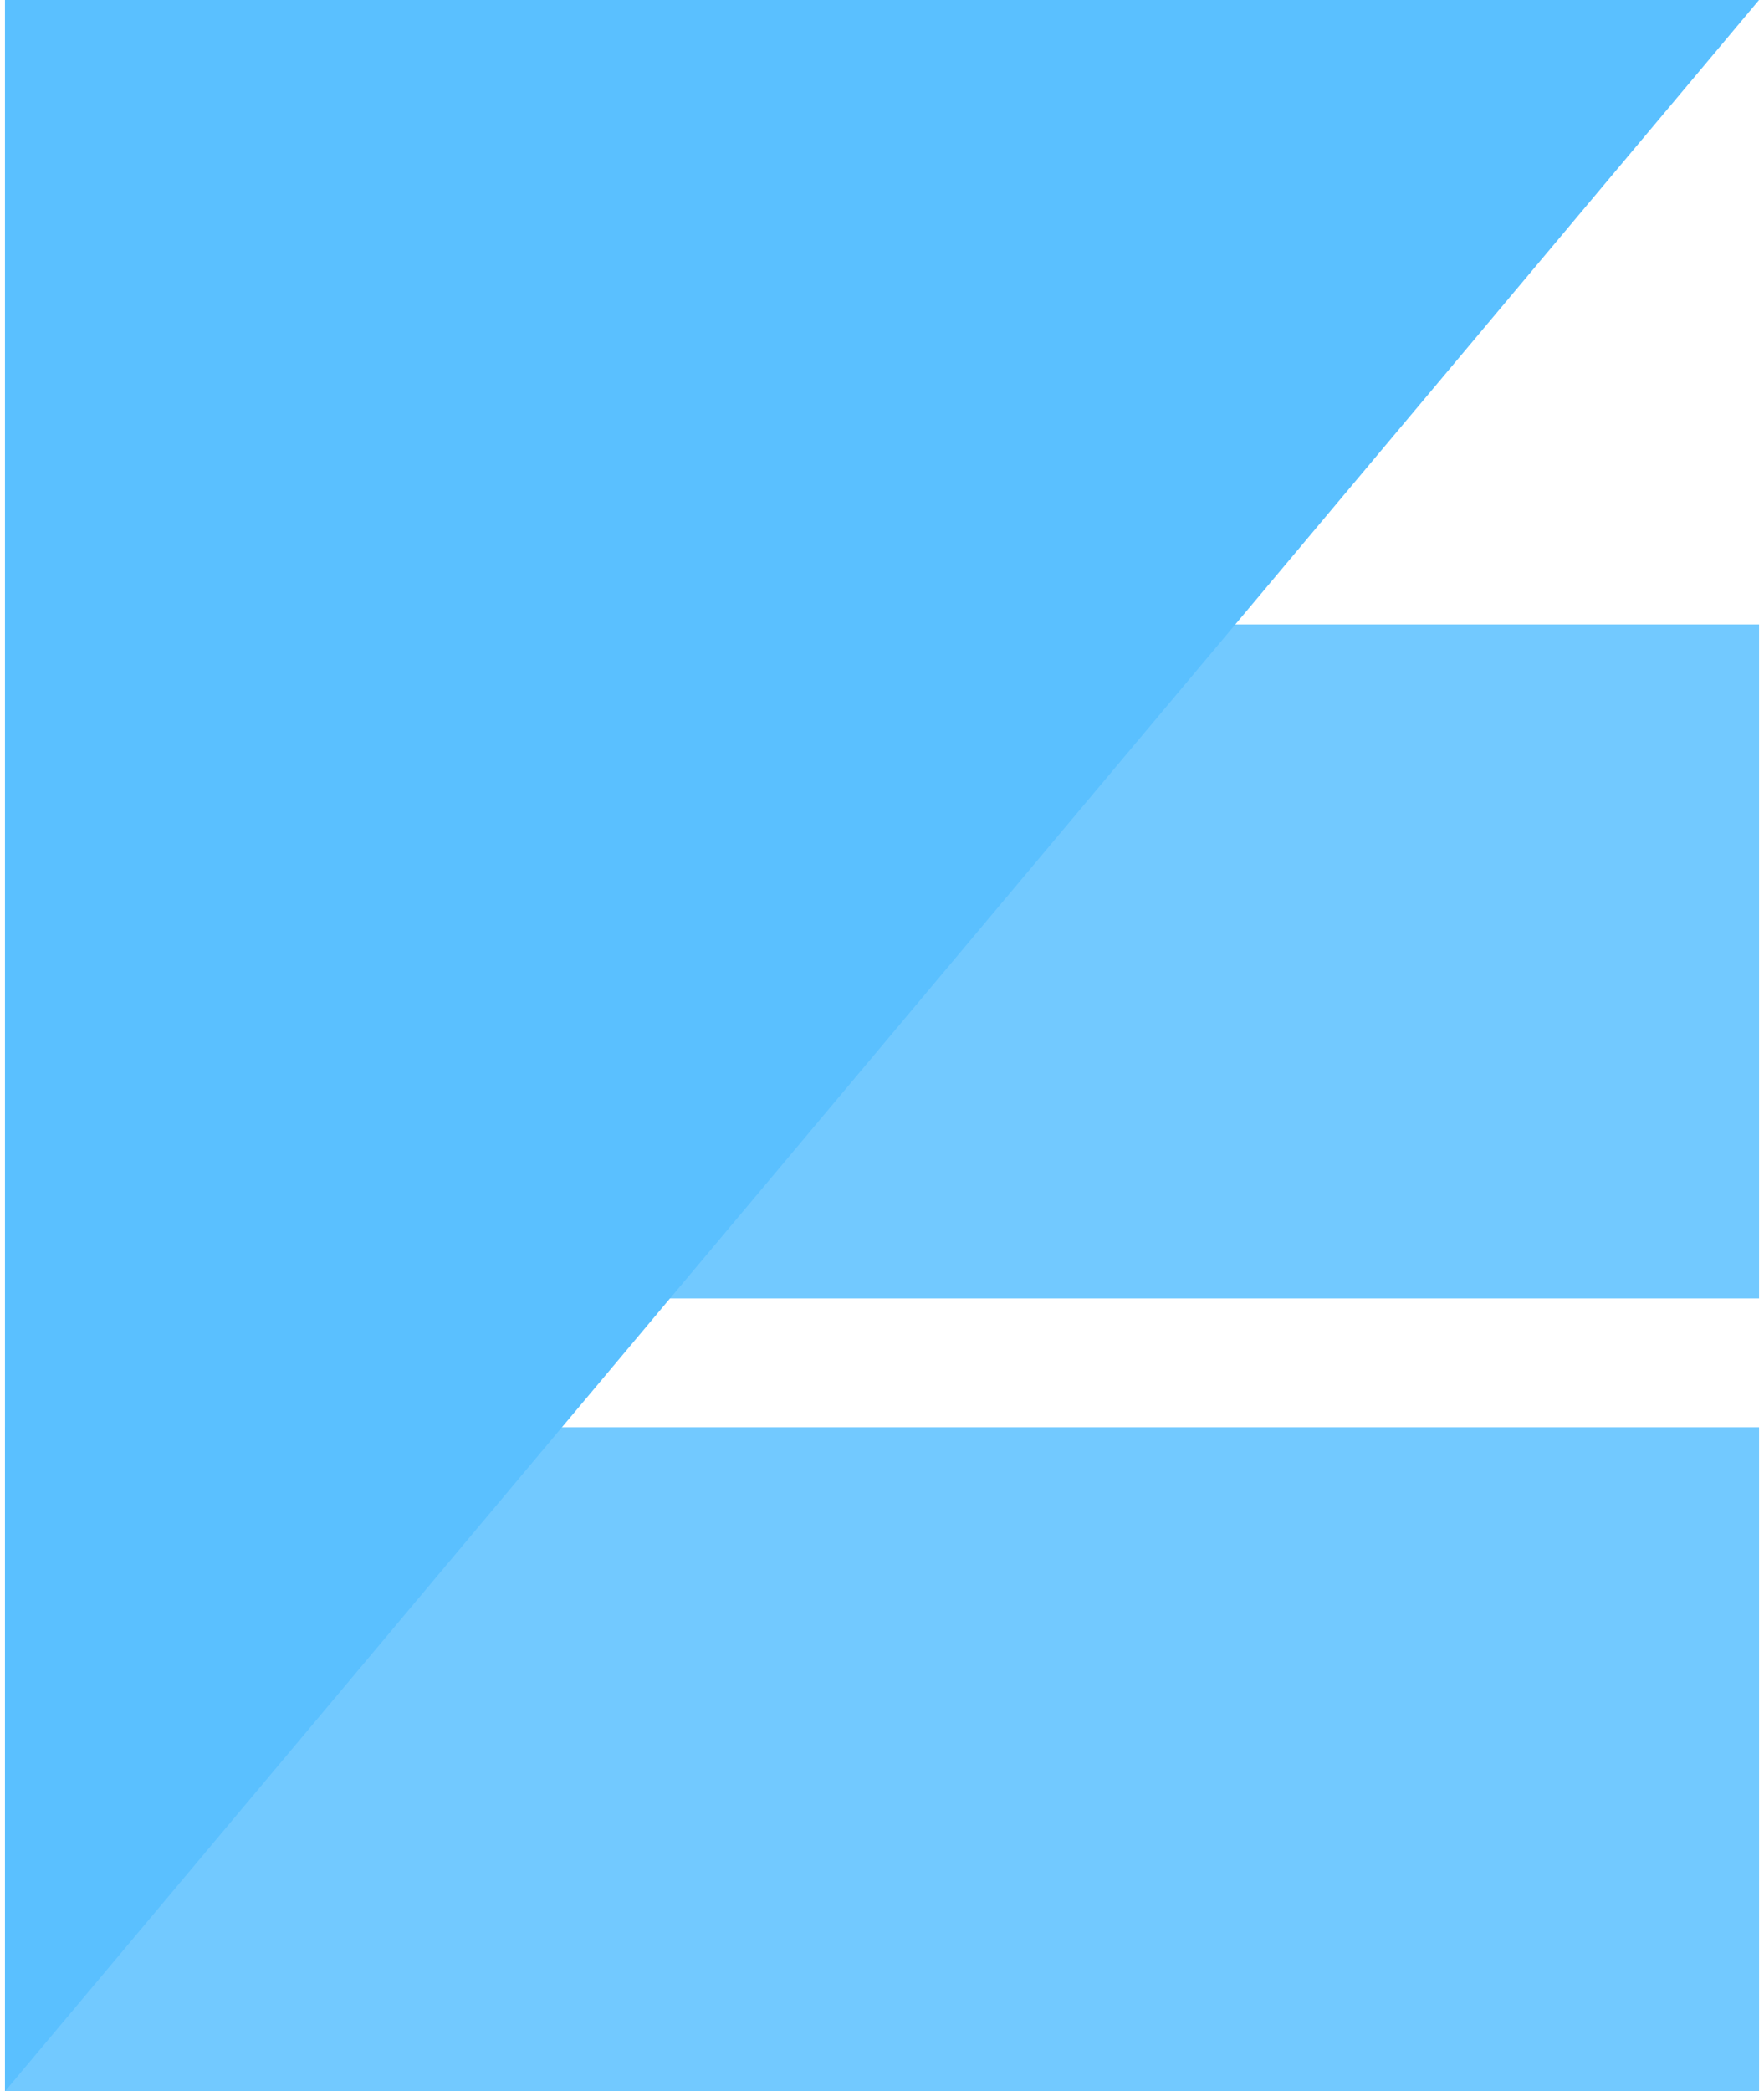 <svg width="178" height="211" viewBox="0 0 178 211" fill="none" xmlns="http://www.w3.org/2000/svg">
<rect x="0.5" y="144" width="177" height="67" fill="#72C9FF"/>
<rect x="67.5" y="63" width="110" height="68" fill="#72C9FF"/>
<path d="M0.5 211V0H177.5L0.5 211Z" fill="#5AC0FF"/>
</svg>

